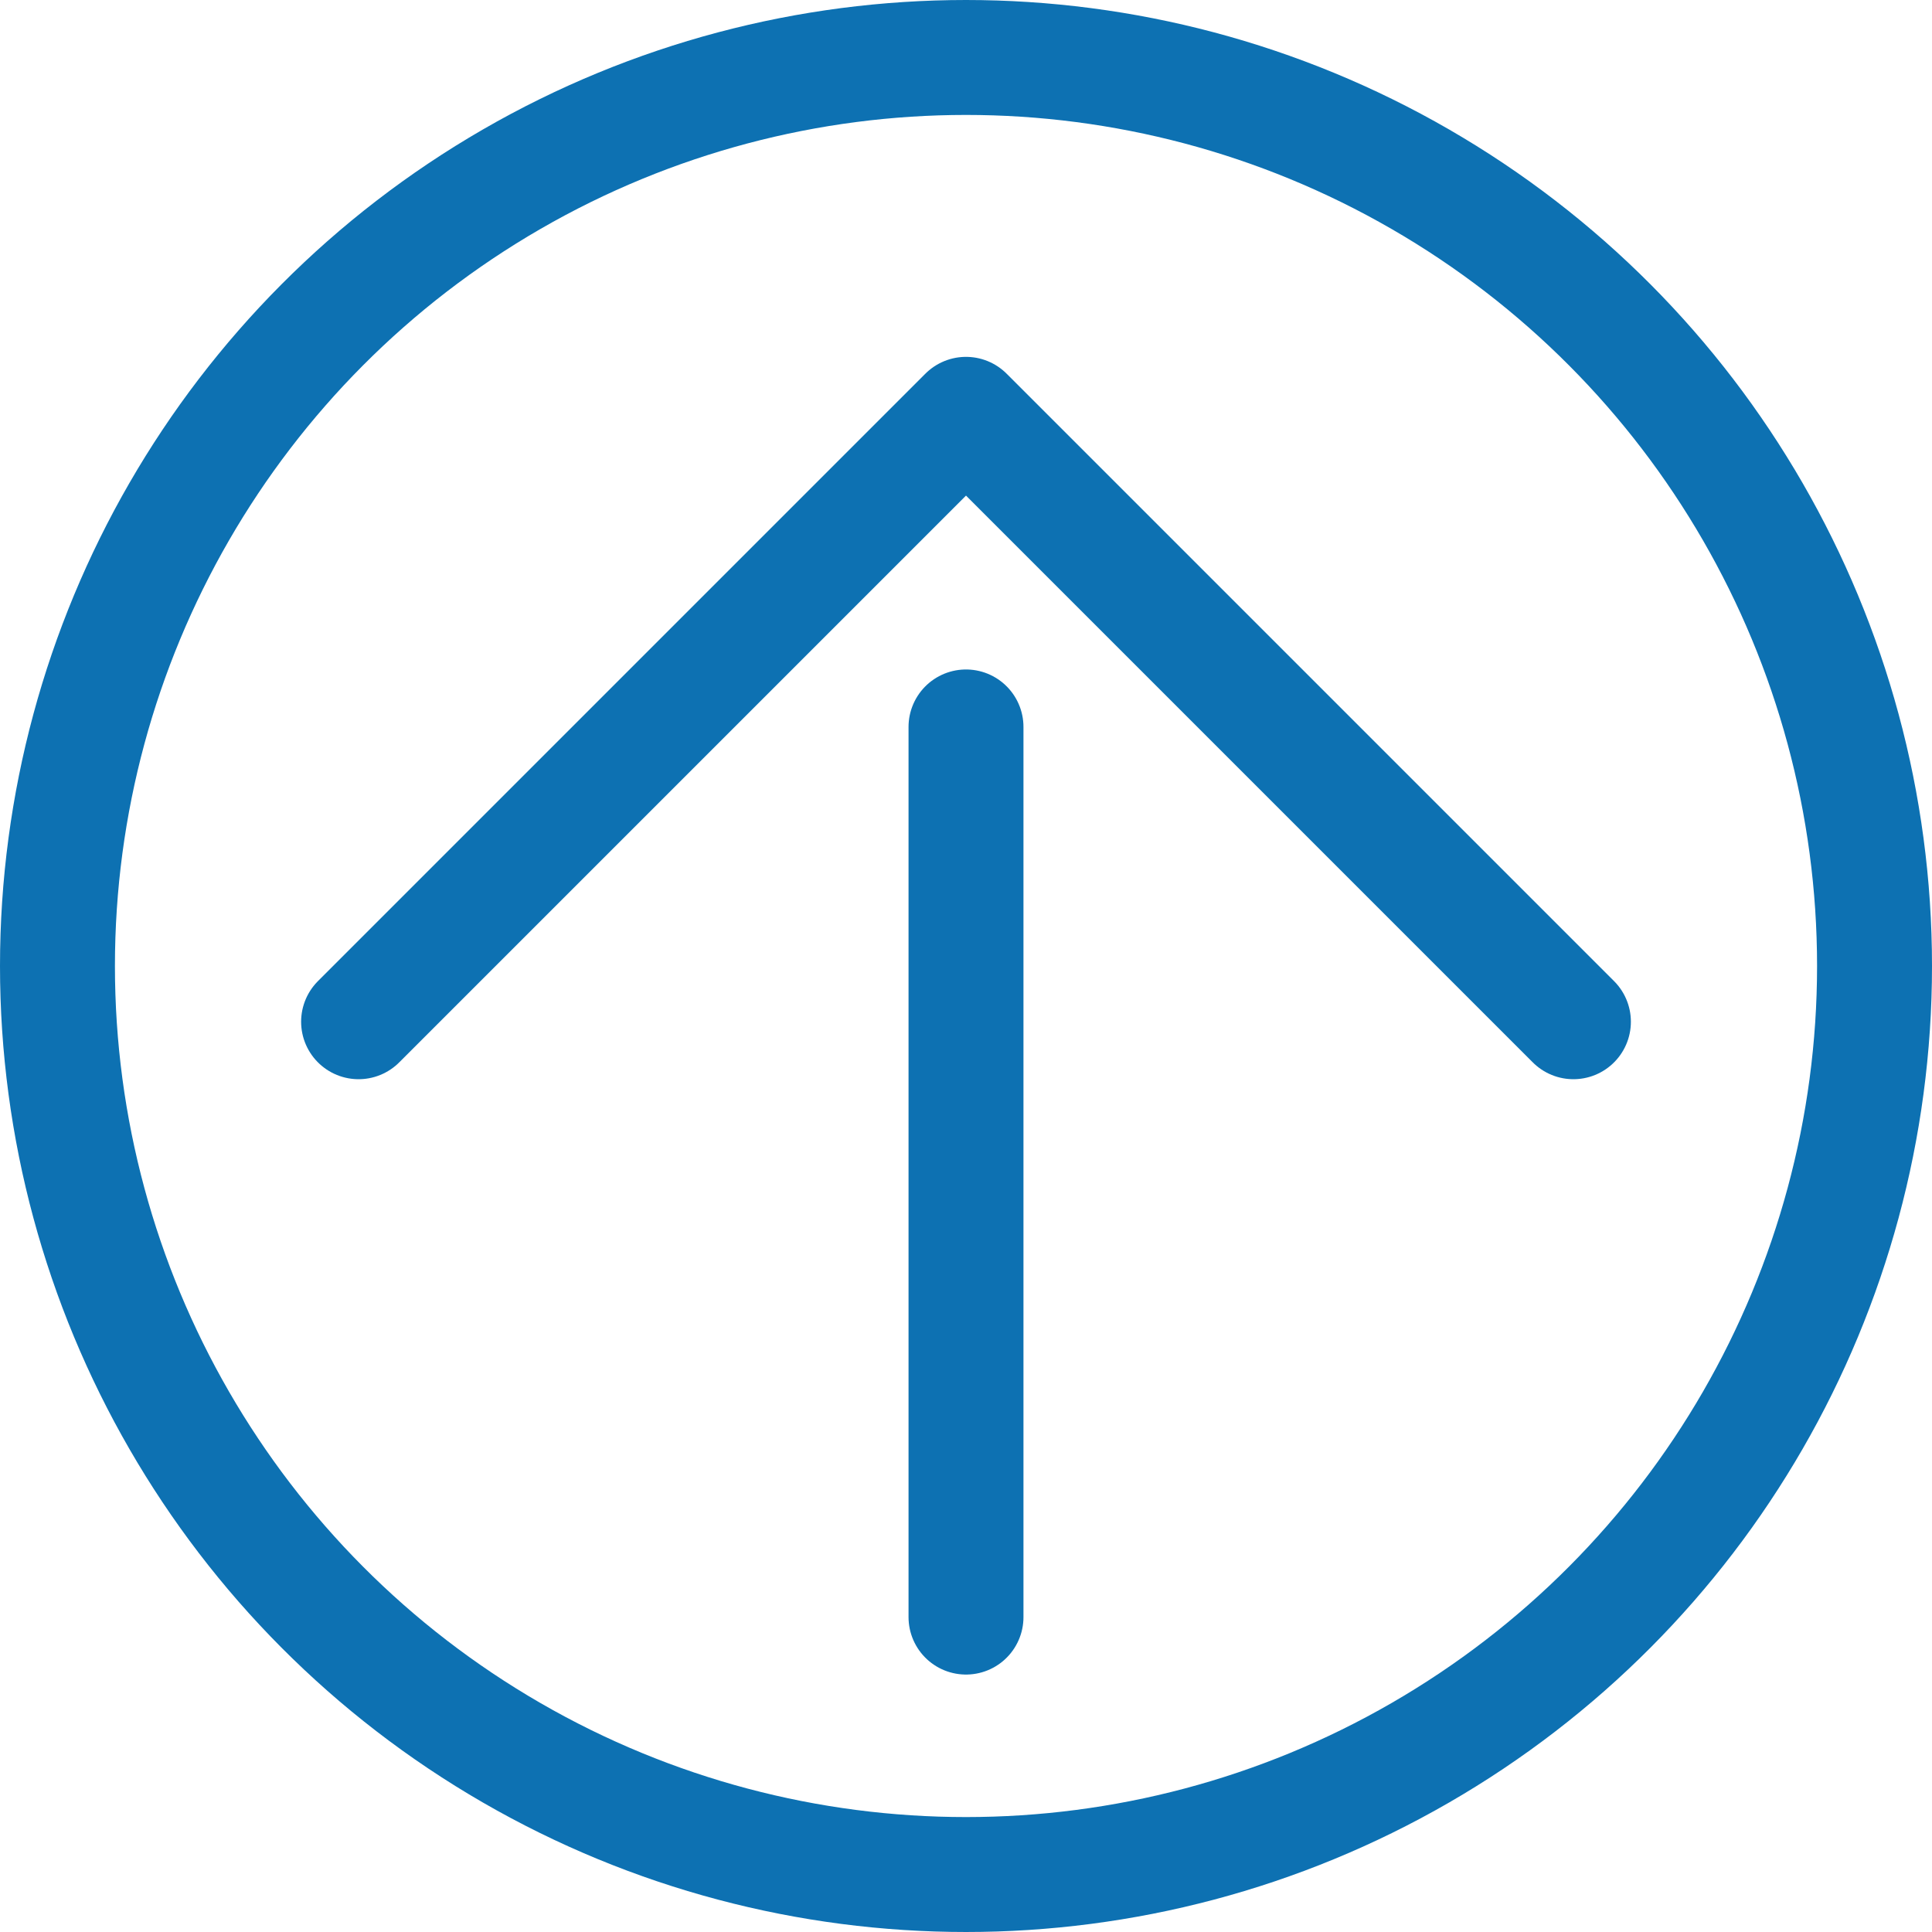 <svg xmlns="http://www.w3.org/2000/svg" viewBox="0 0 33.62 33.62"><defs><style>.cls-1,.cls-2{fill:none;stroke:#0d71b2;stroke-width:2px;}.cls-1{stroke-linecap:round;stroke-linejoin:round;}.cls-2{stroke-miterlimit:10;}</style></defs><g id="レイヤー_2" data-name="レイヤー 2"><g id="レイヤー_1-2" data-name="レイヤー 1"><polyline class="cls-1" points="27.38 17.78 16.81 7.21 6.24 17.78"/><line class="cls-1" x1="16.81" y1="28.14" x2="16.81" y2="12.65"/><circle class="cls-2" cx="16.81" cy="16.81" r="15.81"/></g></g></svg>